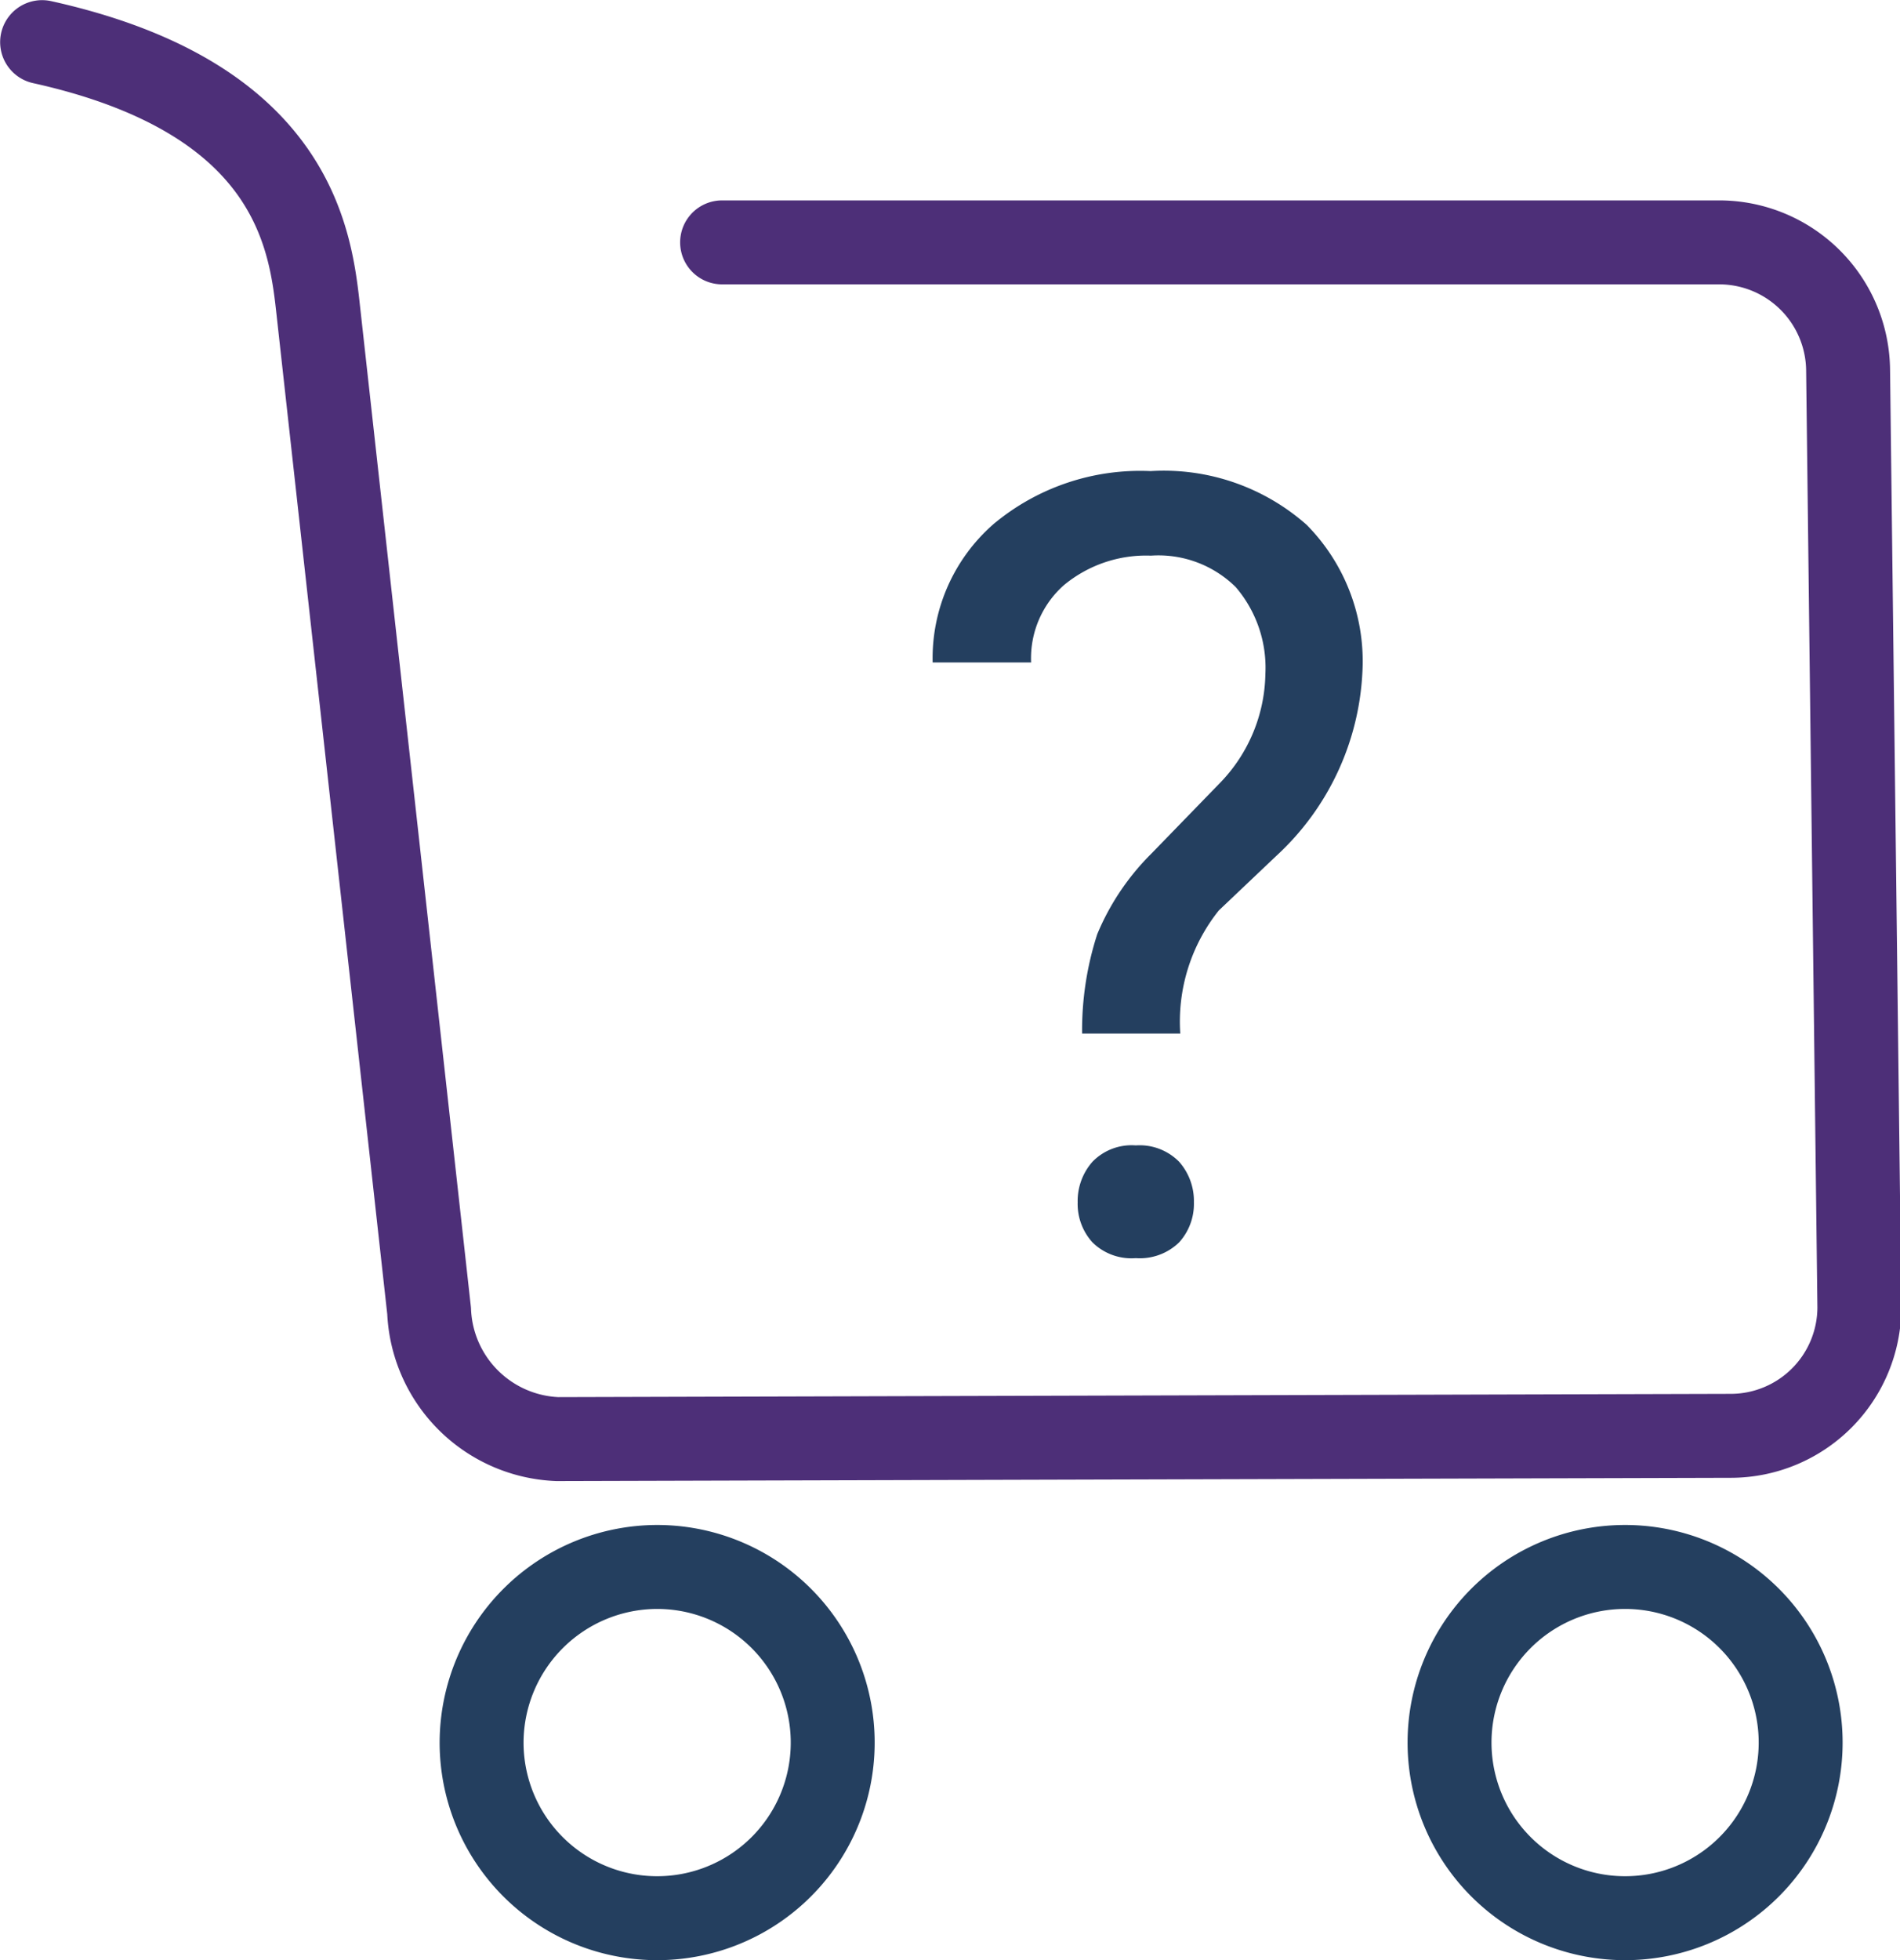 <svg xmlns="http://www.w3.org/2000/svg" viewBox="0 0 64.07 66.07"><defs><style>.cls-1,.cls-2{fill:none;stroke-linecap:round;stroke-linejoin:round;stroke-width:2.83px;}.cls-1{stroke:#4d2f78;}.cls-1,.cls-2,.cls-3{fill-rule:evenodd;}.cls-2{stroke:#243f5f;}.cls-3{fill:#243f5f;}</style></defs><title>videos_compra</title><g id="Camada_2" data-name="Camada 2"><g id="Camada_1-2" data-name="Camada 1"><path class="cls-1" d="M24.35,8.17H58a4.35,4.35,0,0,1,4.32,4.32l.38,31.58a4.34,4.34,0,0,1-4.33,4.33l-39.58.11a4.51,4.51,0,0,1-4.32-4.32L10.74,10.53C10.48,8.16,10,3.32,1.42,1.42"/><path class="cls-2" d="M22.16,52.82a5.92,5.92,0,1,1-5.92,5.91A5.93,5.93,0,0,1,22.16,52.82Z"/><path class="cls-2" d="M54.8,52.82a5.92,5.92,0,1,1-5.92,5.91A5.92,5.92,0,0,1,54.8,52.82Z"/><path class="cls-3" d="M36.49,34.84A10.5,10.5,0,0,1,37,31.49a8.35,8.35,0,0,1,1.83-2.72l2.34-2.41a5.4,5.4,0,0,0,1.5-3.64,4.18,4.18,0,0,0-1-2.93,3.71,3.71,0,0,0-2.86-1.06,4.34,4.34,0,0,0-2.94,1,3.29,3.29,0,0,0-1.1,2.6H31.45a6,6,0,0,1,2.06-4.67,7.71,7.71,0,0,1,5.29-1.78,7.27,7.27,0,0,1,5.26,1.81,6.54,6.54,0,0,1,1.88,5,9,9,0,0,1-2.89,6.15L41.1,30.69a6,6,0,0,0-1.3,4.15Zm-.15,5.69a2,2,0,0,1,.5-1.37,1.84,1.84,0,0,1,1.46-.55,1.87,1.87,0,0,1,1.46.55,2,2,0,0,1,.5,1.37,1.93,1.93,0,0,1-.5,1.35,1.9,1.9,0,0,1-1.46.53,1.87,1.87,0,0,1-1.46-.53A1.93,1.93,0,0,1,36.34,40.53Z"/></g></g></svg>